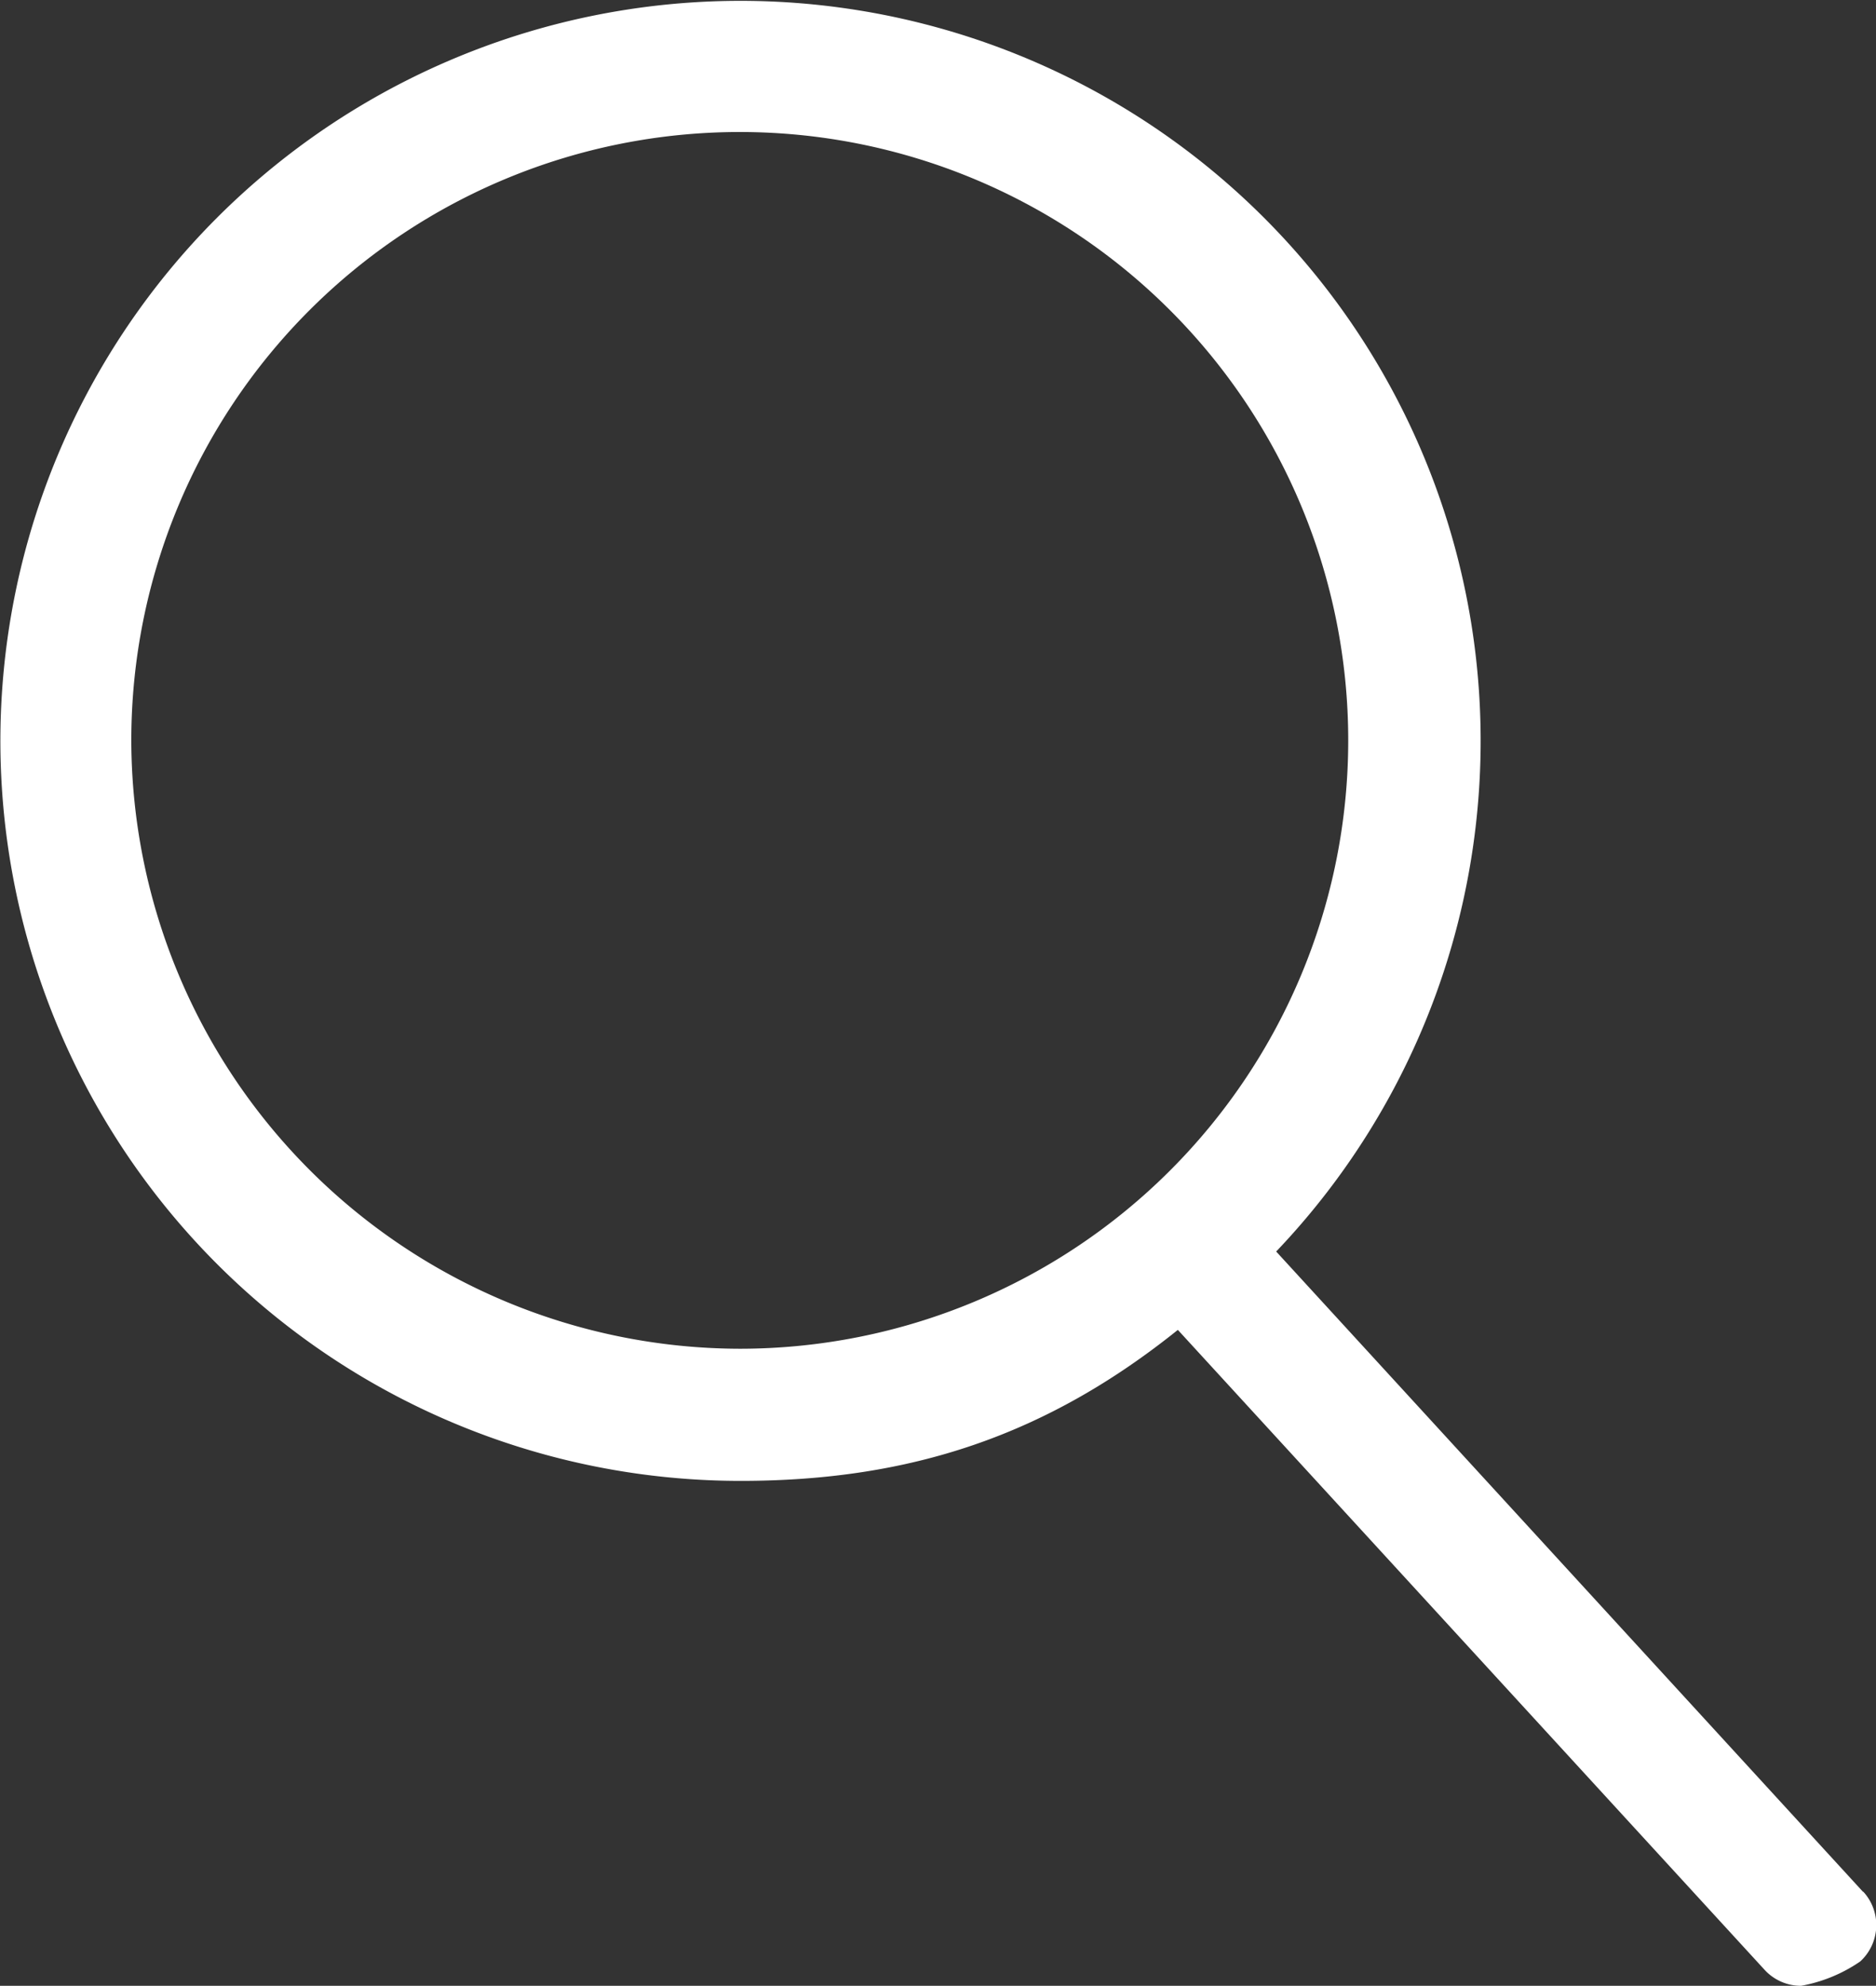 <svg id="Layer_1" data-name="Layer 1" xmlns="http://www.w3.org/2000/svg" viewBox="0 0 154.16 163.21"><rect x="0" y="0" width="154.16" height="163.21" fill="#333333" stroke="none"/><defs><style>.cls-1{fill:#fff;}</style></defs><title>search</title><path class="cls-1" d="M759.3,458.27l-48.22-52.62a60.82,60.82,0,1,0-44,18.85c14,0,25.16-3.77,35.92-12.41l48.21,52.59a4.05,4.05,0,0,0,3,1.32,12.48,12.48,0,0,0,4.86-2,4.05,4.05,0,0,0,.26-5.73ZM617,363.64a50,50,0,1,1,50,50A50.1,50.1,0,0,1,617,363.64Z" transform="translate(-606.21 -302.79)"/></svg>